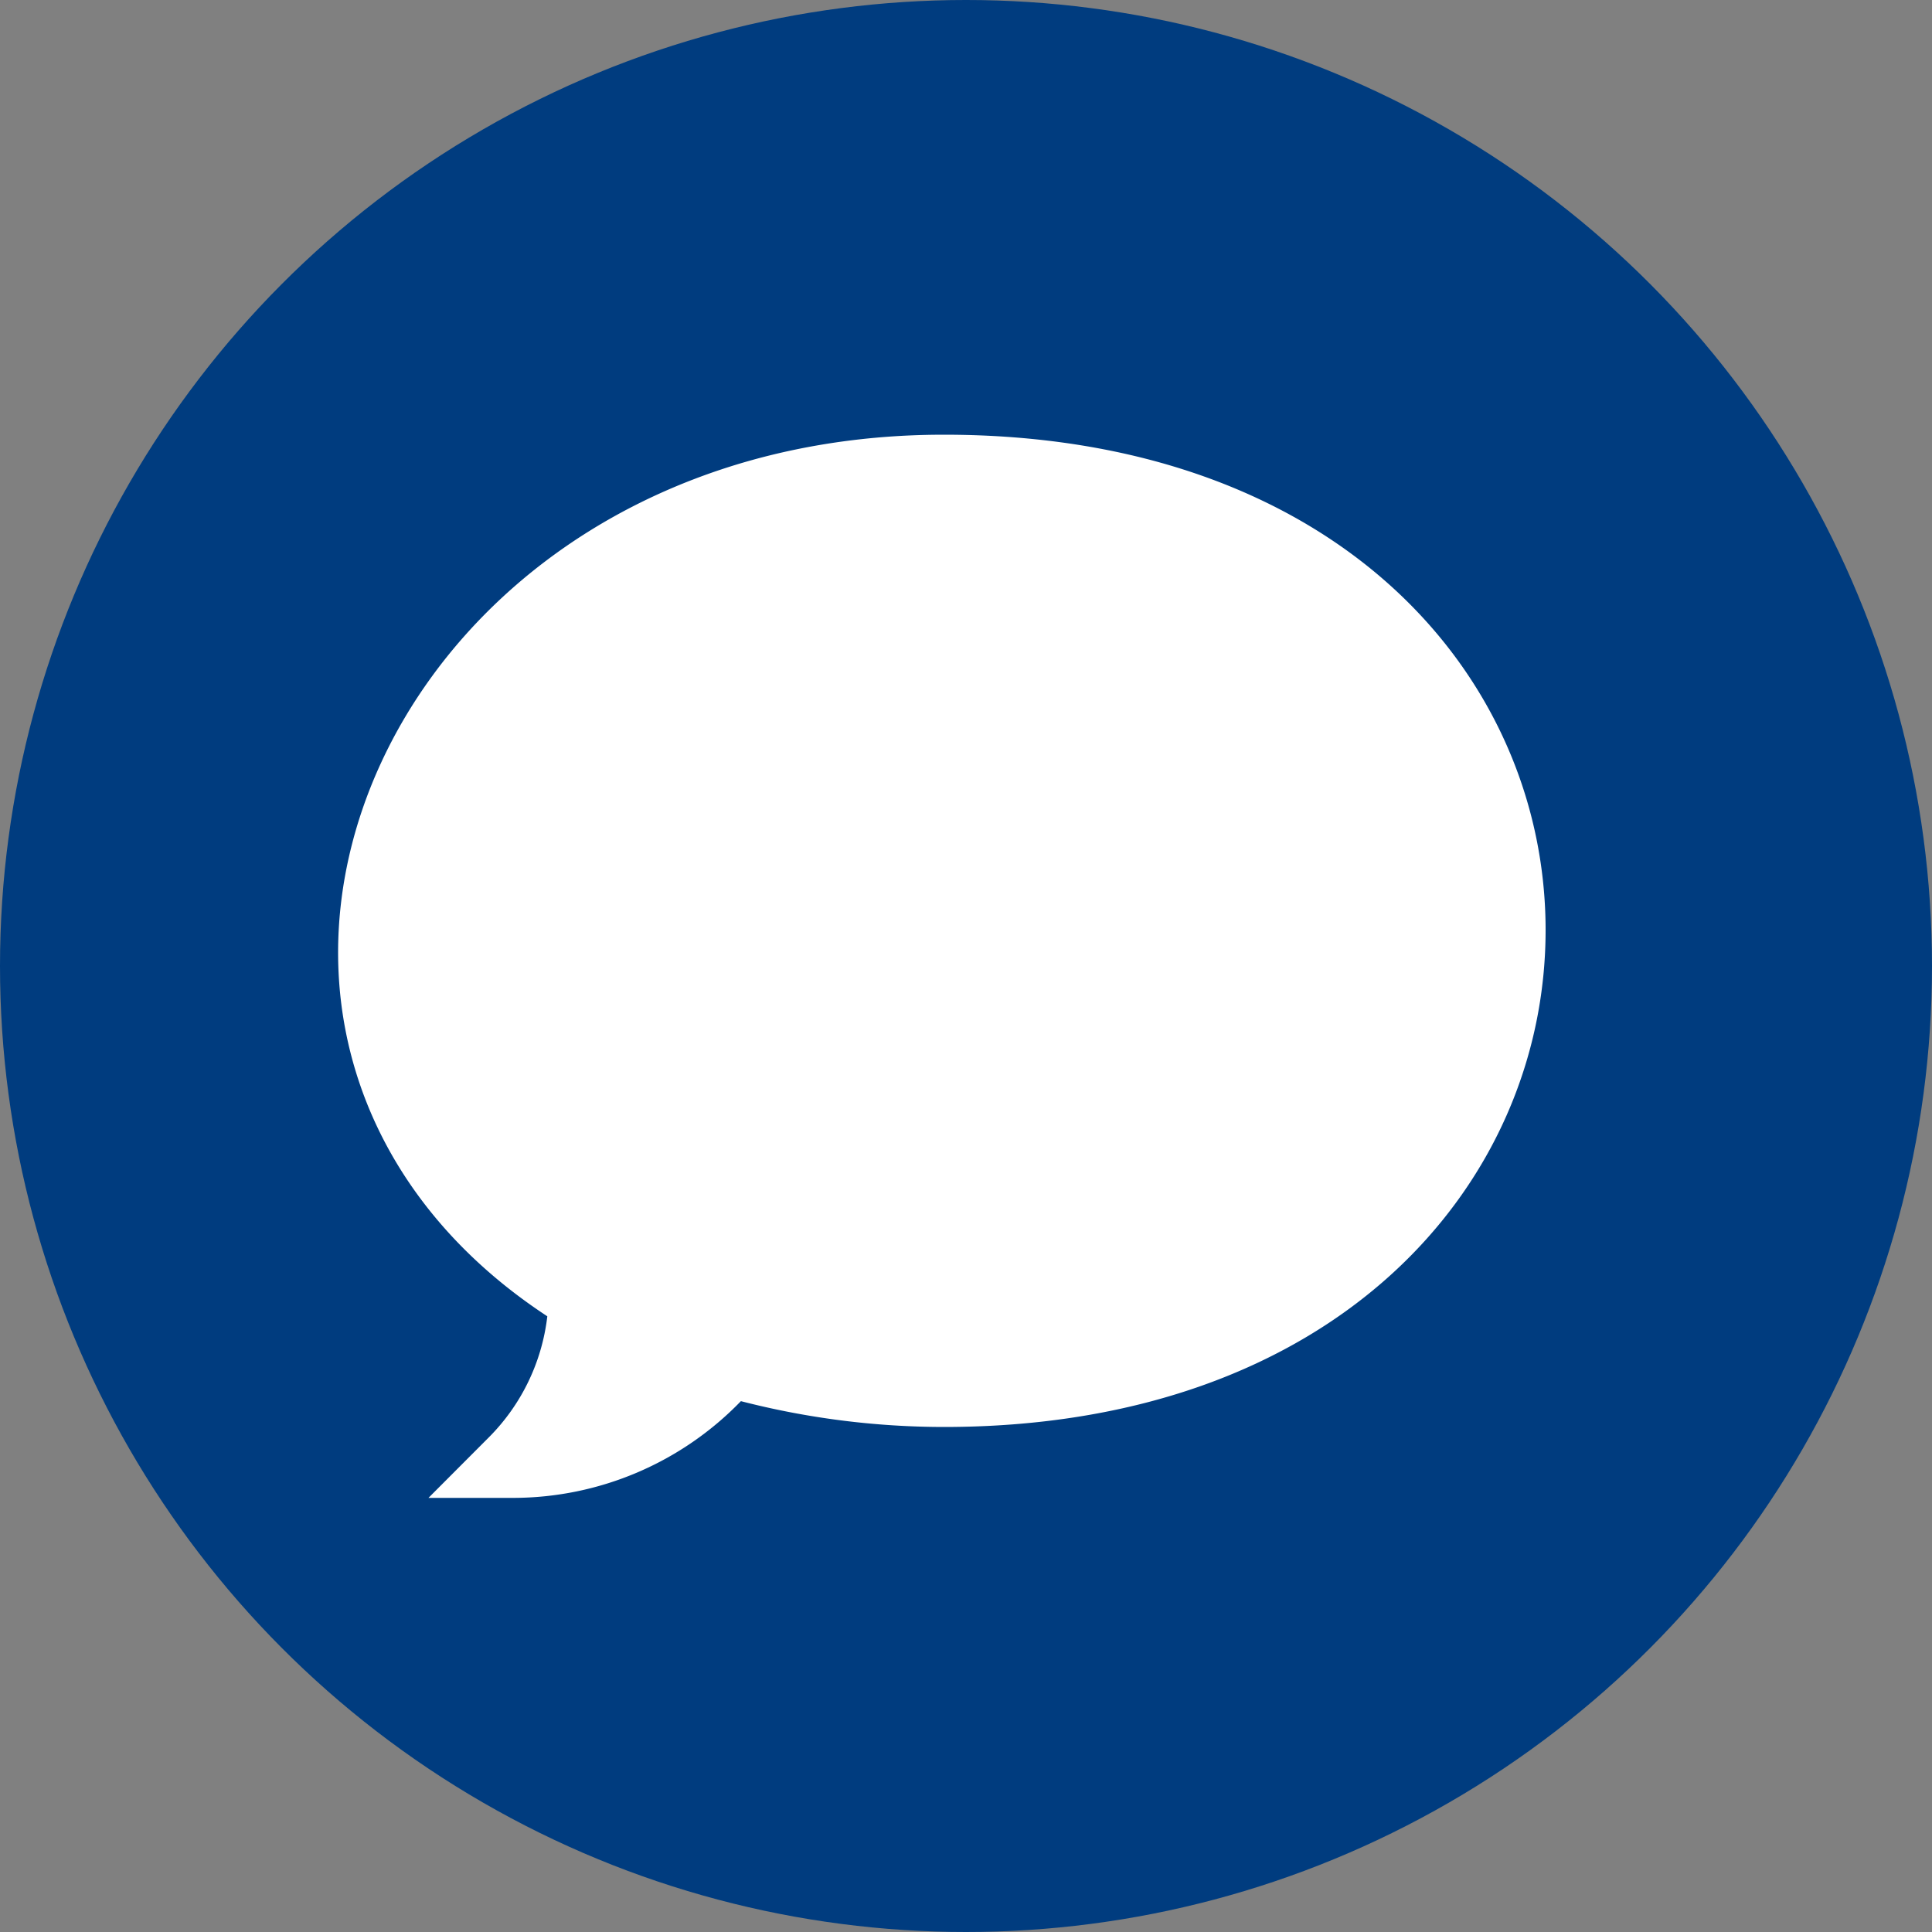 <svg width="40" height="40" viewBox="0 0 40 40" fill="none" xmlns="http://www.w3.org/2000/svg"><rect x="0" y="0" width="40" height="40" fill="#808080" stroke="none"/><circle cx="20" cy="20" r="20" fill="#003C7F"/><path d="M10.64 30.512h-.564l.399-.4a4.74 4.74 0 0 0 1.353-2.8l.037-.308-.26-.17C8.845 25.022 7.5 22.424 7.5 19.722 7.5 14.716 12.127 9.5 19.542 9.5c7.881 0 11.958 4.794 11.958 9.756 0 4.997-4.122 9.788-11.958 9.788a16.4 16.4 0 0 1-4.075-.518l-.282-.074-.203.208a6.065 6.065 0 0 1-4.342 1.852z" fill="#fff" stroke="#fff"/></svg>